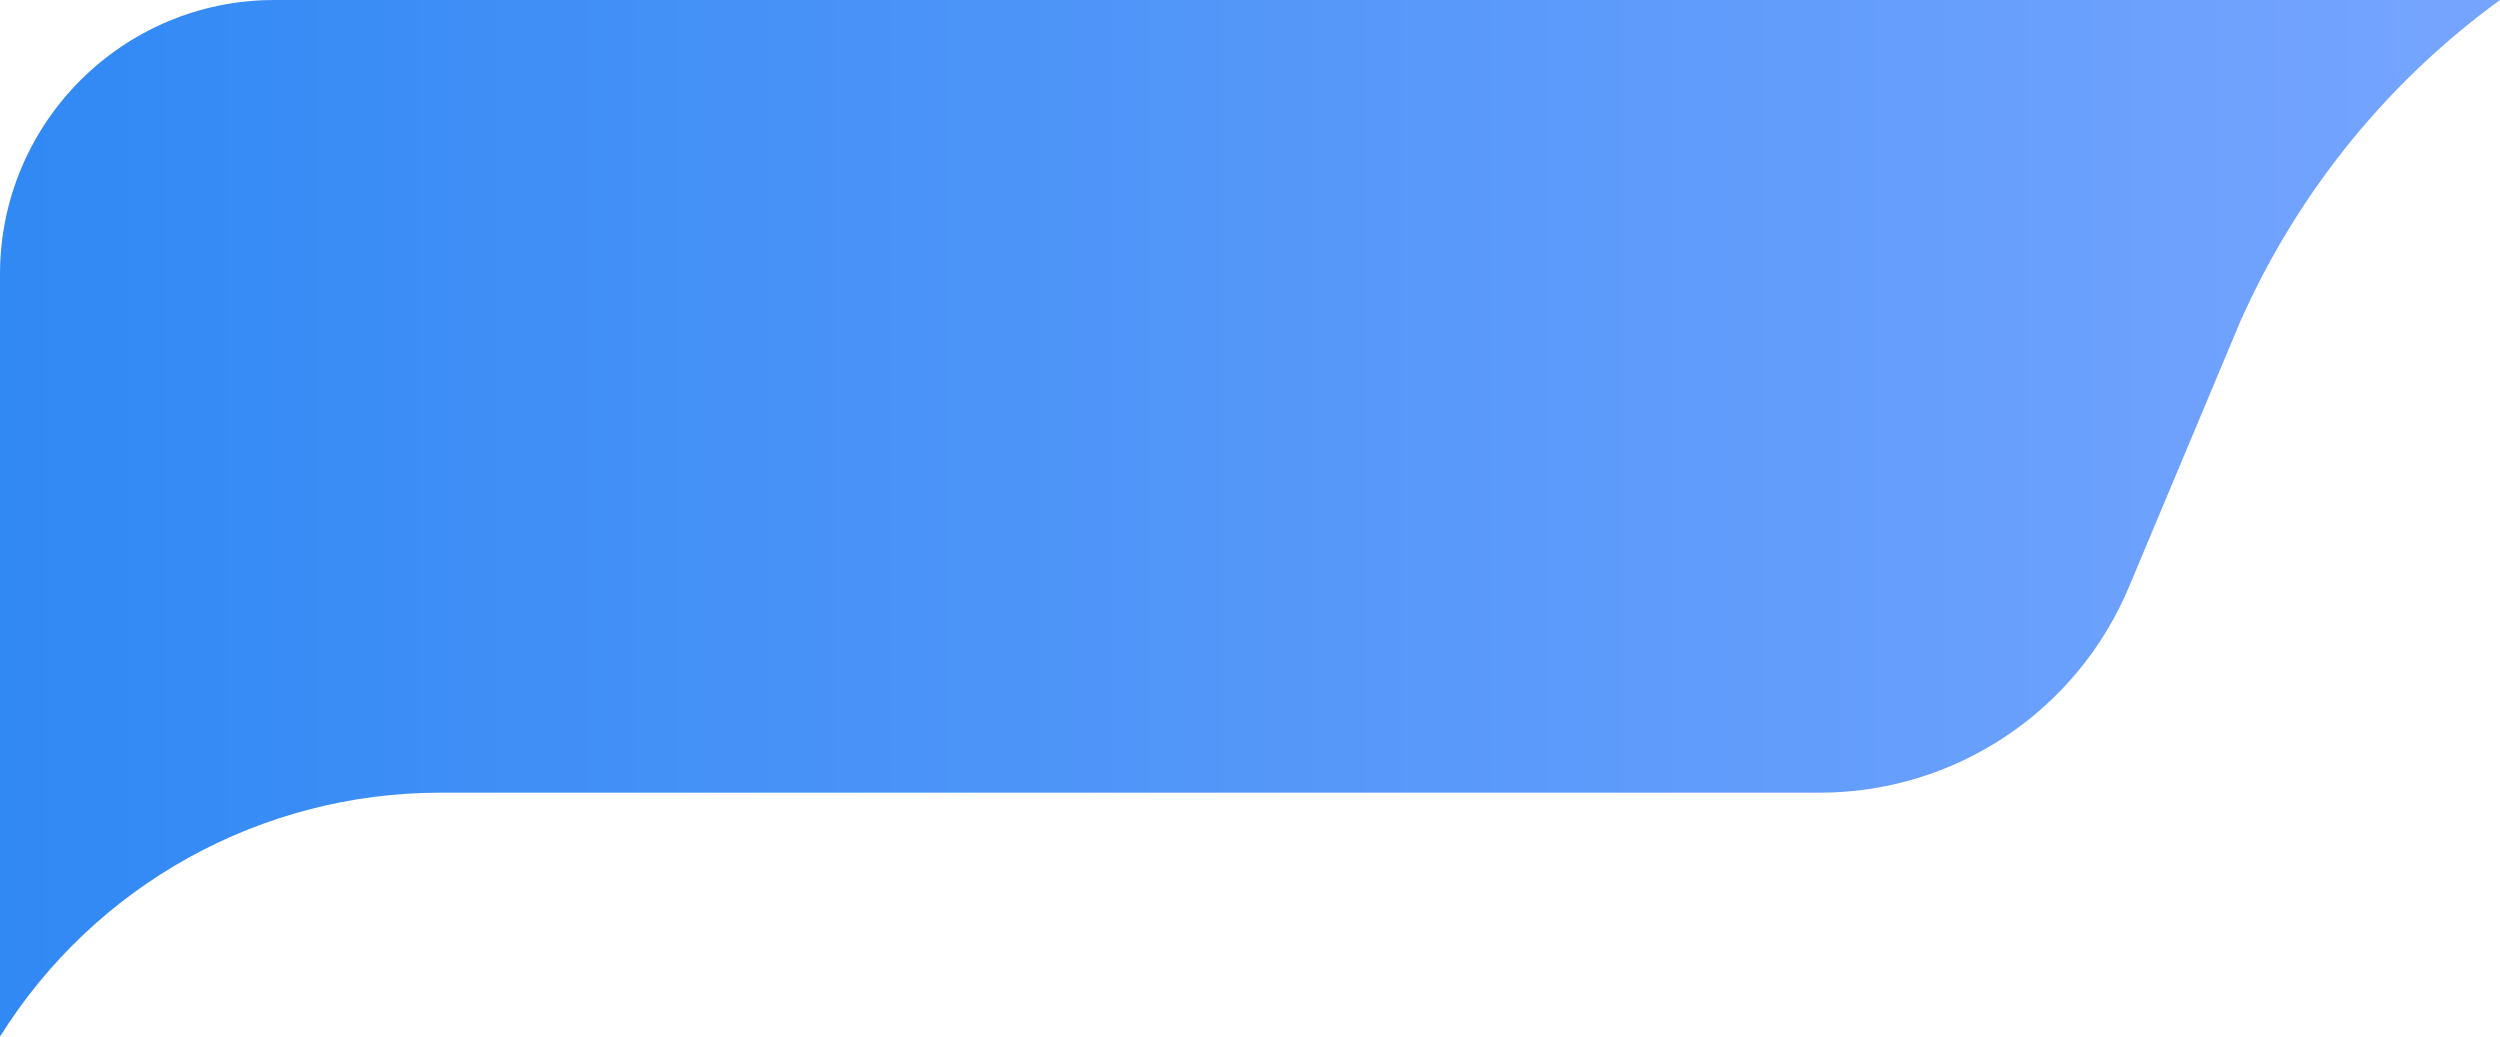 <svg width="82" height="34" viewBox="0 0 82 34" fill="none" xmlns="http://www.w3.org/2000/svg">
<path id="Rectangle 2675" d="M0 9C0 4.029 4.029 0 9 0H82C78.394 2.623 75.519 6.126 73.65 10.175L73.5 10.5L69.829 19.254C68.115 23.341 64.116 26 59.685 26H14.434C8.565 26 3.11 29.023 0 34V9Z" fill="url(#paint0_linear_1277_232)"/>
<defs>
<linearGradient id="paint0_linear_1277_232" x1="86" y1="17" x2="0" y2="17" gradientUnits="userSpaceOnUse">
<stop stop-color="#79A6FF"/>
<stop offset="1" stop-color="#3189F4"/>
</linearGradient>
</defs>
</svg>
